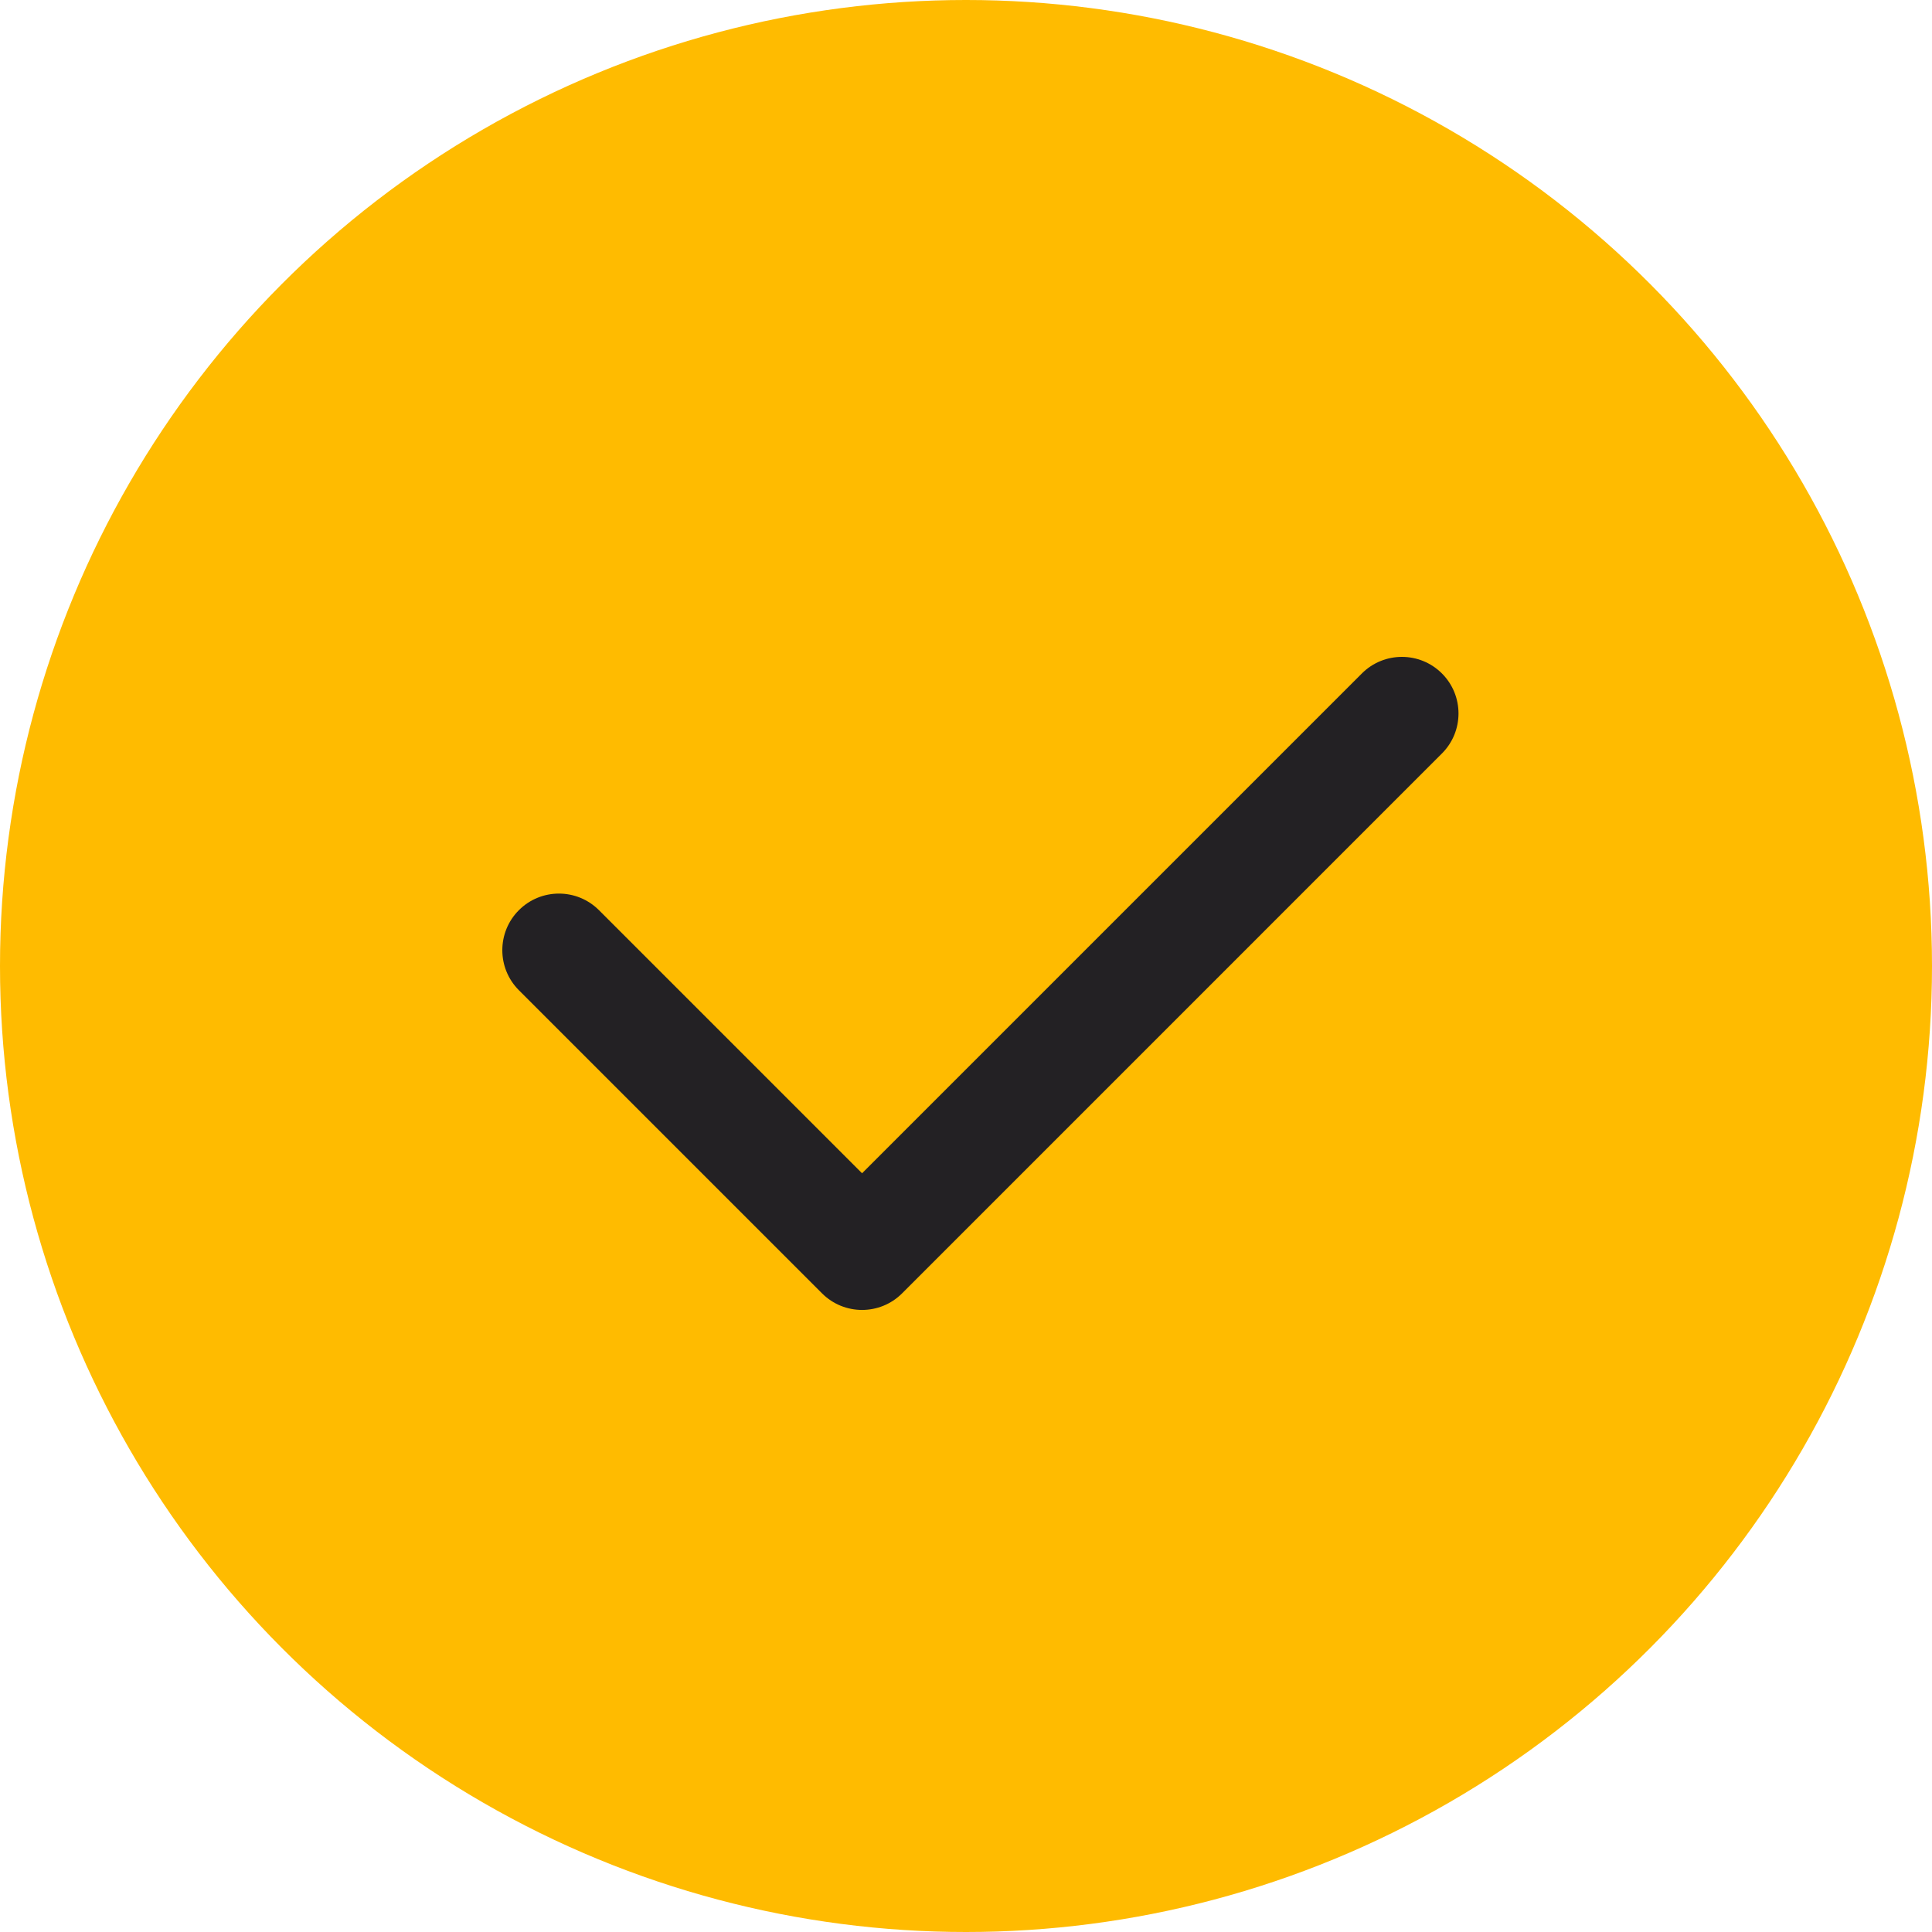 <?xml version="1.0" encoding="UTF-8"?> <svg xmlns="http://www.w3.org/2000/svg" width="50" height="50" viewBox="0 0 50 50" fill="none"> <circle cx="25" cy="25" r="25" fill="#FFBB00"></circle> <path d="M37.317 17.429C36.745 16.857 35.817 16.857 35.245 17.429L22.31 30.364L15.501 23.555C14.929 22.983 14.001 22.983 13.429 23.555C12.857 24.127 12.857 25.055 13.429 25.627L21.274 33.472C21.56 33.758 21.935 33.901 22.31 33.901C22.685 33.901 23.06 33.758 23.346 33.472L37.317 19.5C37.889 18.928 37.889 18.001 37.317 17.429Z" fill="#232124"></path> </svg> 